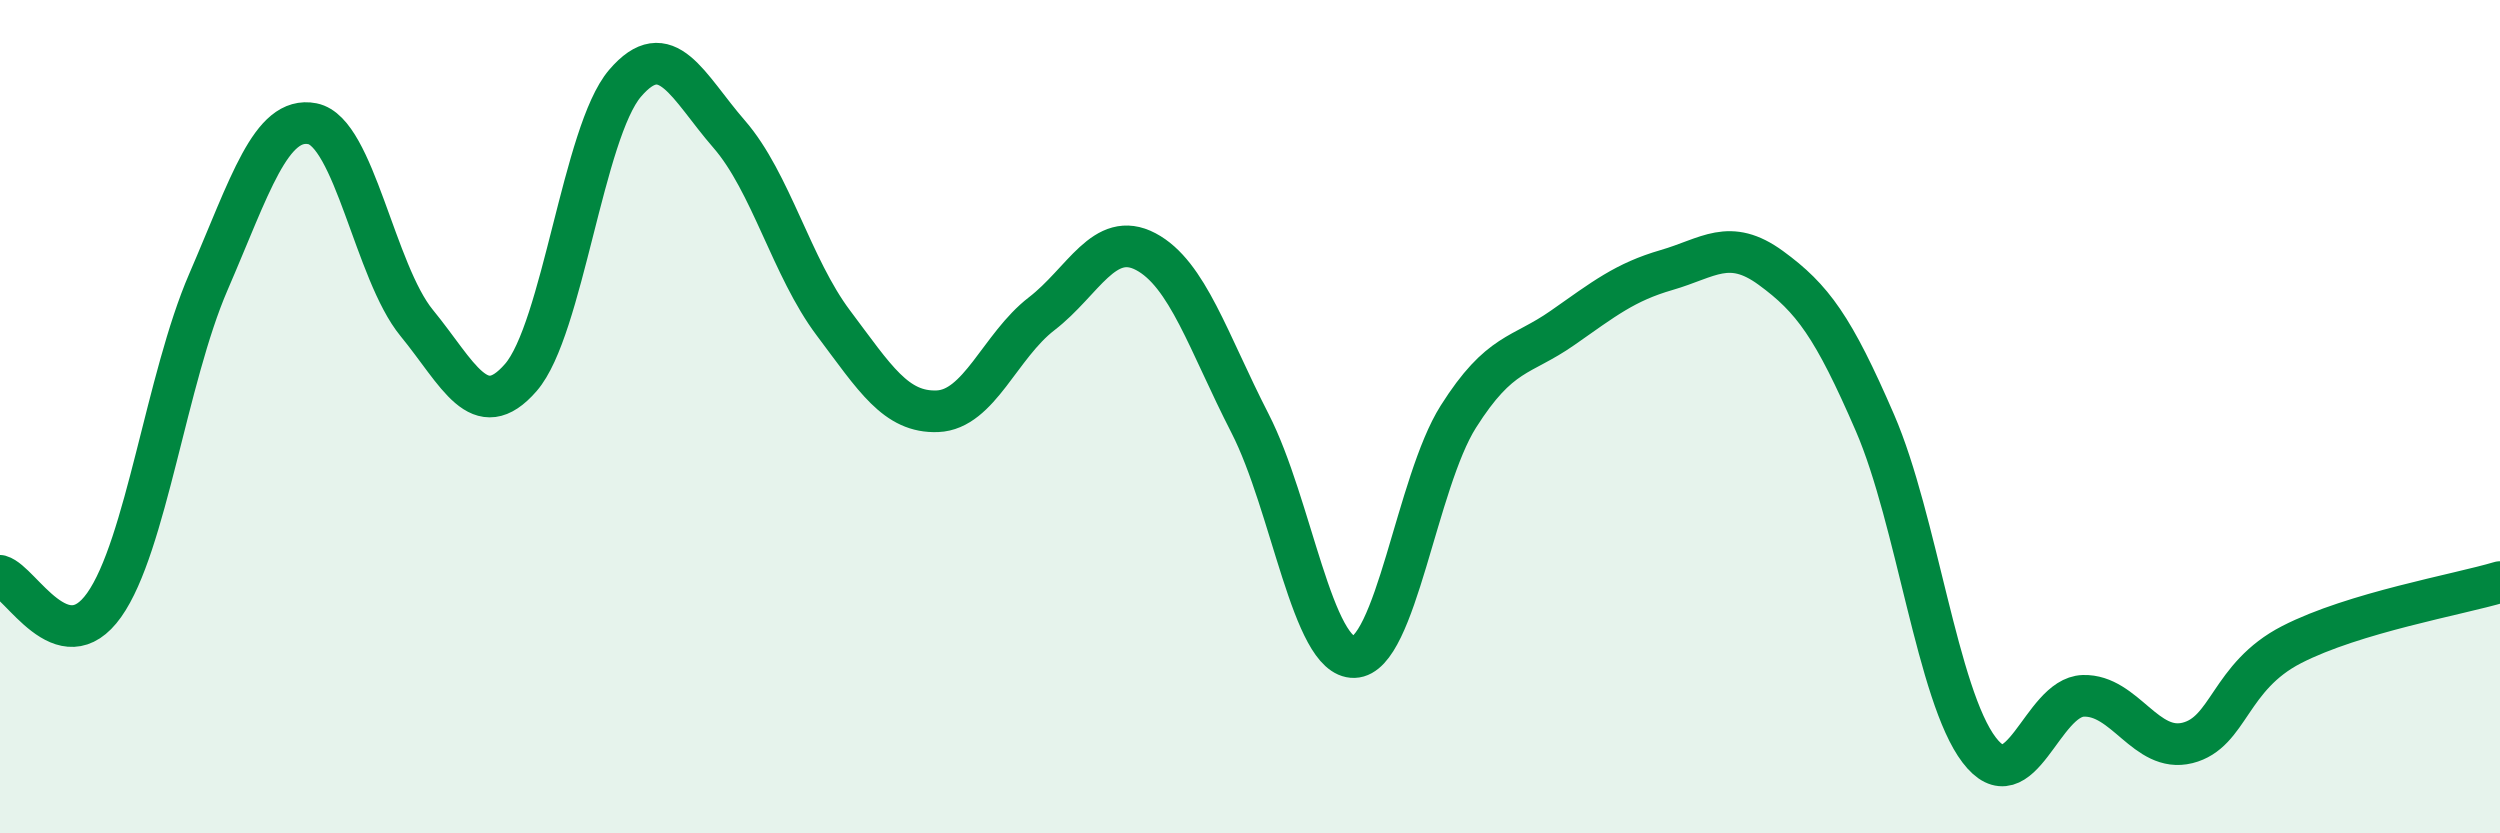 
    <svg width="60" height="20" viewBox="0 0 60 20" xmlns="http://www.w3.org/2000/svg">
      <path
        d="M 0,13.82 C 0.5,13.96 1.5,15.93 2.5,14.52 C 3.5,13.11 4,9.08 5,6.77 C 6,4.46 6.5,2.77 7.5,2.97 C 8.5,3.17 9,6.53 10,7.75 C 11,8.97 11.5,10.21 12.5,9.06 C 13.5,7.91 14,3.17 15,2 C 16,0.83 16.5,2.07 17.5,3.22 C 18.5,4.37 19,6.42 20,7.75 C 21,9.08 21.5,9.91 22.5,9.87 C 23.5,9.83 24,8.3 25,7.53 C 26,6.76 26.5,5.51 27.5,6.04 C 28.5,6.57 29,8.21 30,10.16 C 31,12.11 31.5,15.8 32.5,15.77 C 33.5,15.74 34,11.58 35,10 C 36,8.42 36.5,8.57 37.5,7.87 C 38.5,7.17 39,6.77 40,6.48 C 41,6.19 41.5,5.7 42.5,6.43 C 43.5,7.16 44,7.84 45,10.15 C 46,12.46 46.5,16.69 47.5,18 C 48.5,19.31 49,16.73 50,16.7 C 51,16.67 51.5,18.08 52.5,17.83 C 53.5,17.58 53.5,16.24 55,15.47 C 56.5,14.7 59,14.27 60,13.97L60 20L0 20Z"
        fill="#008740"
        opacity="0.1"
        stroke-linecap="round"
        stroke-linejoin="round"
      />
      <path
        d="M 0,13.82 C 0.5,13.96 1.5,15.93 2.5,14.52 C 3.5,13.11 4,9.08 5,6.77 C 6,4.46 6.5,2.77 7.5,2.97 C 8.5,3.17 9,6.53 10,7.75 C 11,8.97 11.5,10.21 12.5,9.06 C 13.5,7.91 14,3.17 15,2 C 16,0.83 16.5,2.07 17.5,3.22 C 18.5,4.37 19,6.42 20,7.75 C 21,9.08 21.5,9.91 22.5,9.87 C 23.5,9.83 24,8.3 25,7.53 C 26,6.76 26.5,5.51 27.5,6.04 C 28.5,6.57 29,8.21 30,10.16 C 31,12.11 31.5,15.8 32.5,15.77 C 33.5,15.74 34,11.58 35,10 C 36,8.42 36.5,8.57 37.5,7.87 C 38.5,7.17 39,6.77 40,6.48 C 41,6.19 41.5,5.7 42.5,6.43 C 43.5,7.16 44,7.84 45,10.15 C 46,12.46 46.5,16.69 47.5,18 C 48.5,19.31 49,16.73 50,16.7 C 51,16.67 51.5,18.08 52.5,17.83 C 53.5,17.58 53.5,16.24 55,15.47 C 56.5,14.7 59,14.27 60,13.97"
        stroke="#008740"
        stroke-width="1"
        fill="none"
        stroke-linecap="round"
        stroke-linejoin="round"
      />
    </svg>
  
